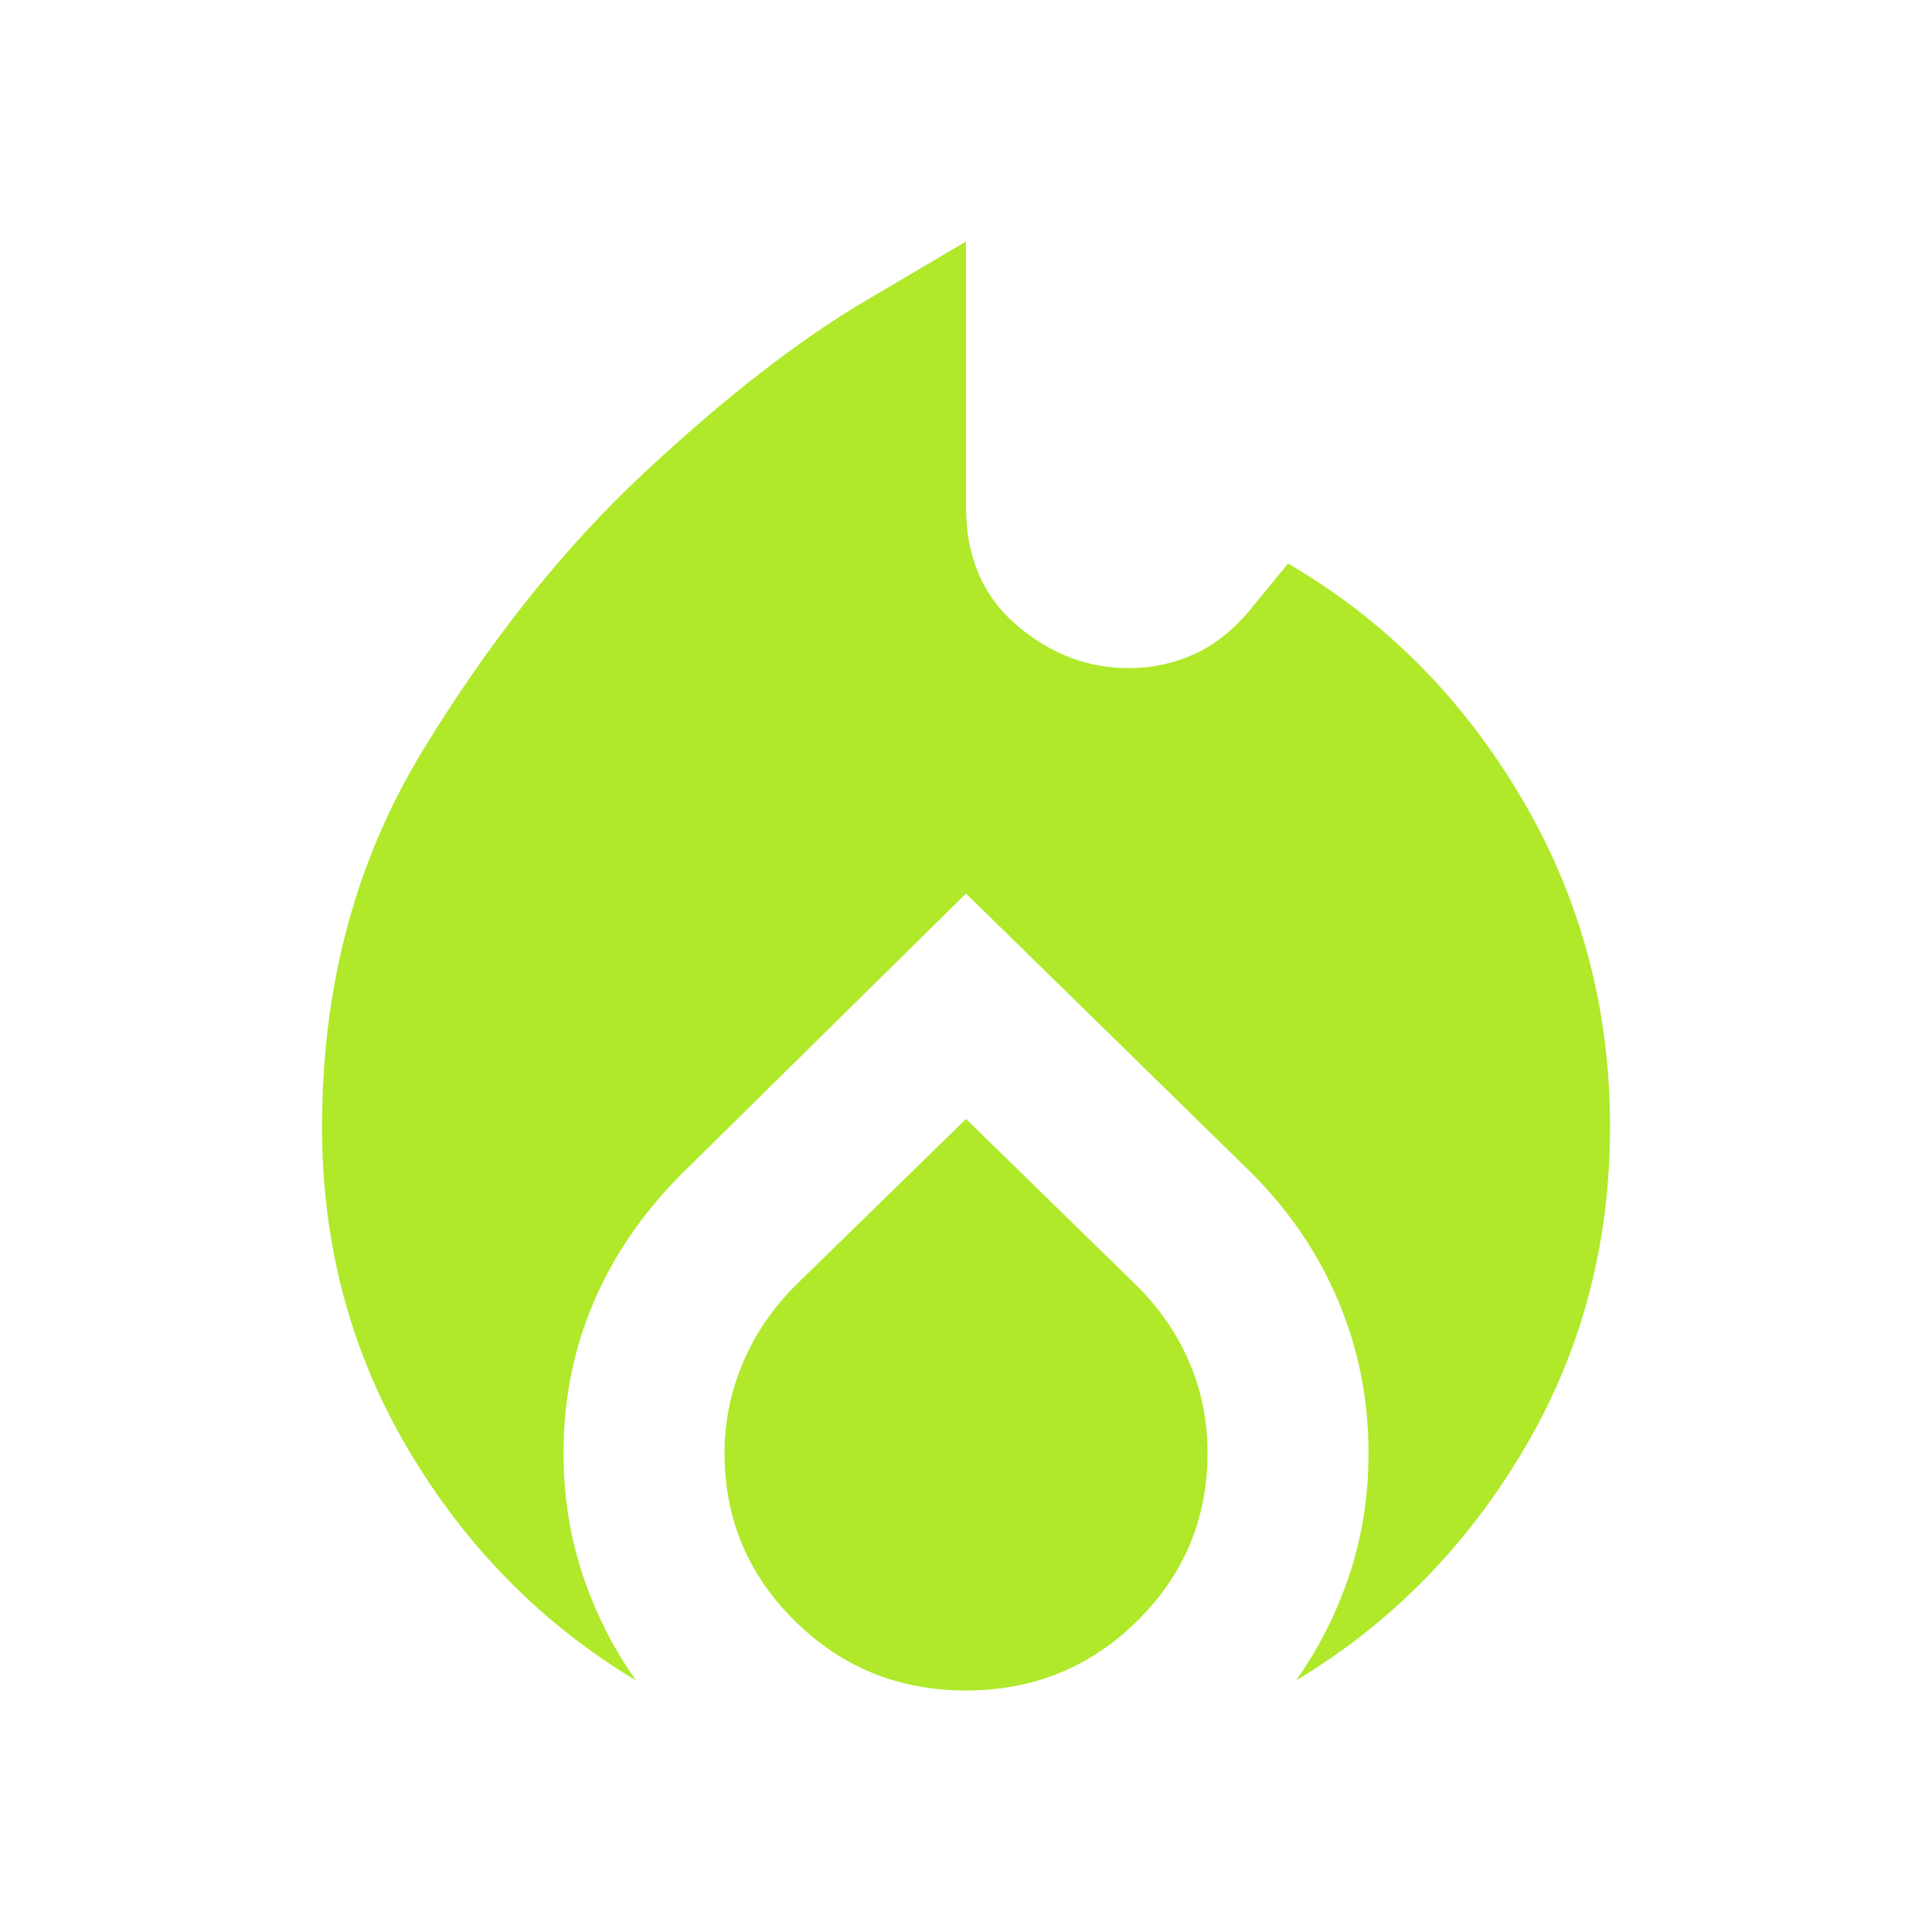 <?xml version="1.0" encoding="UTF-8"?> <svg xmlns="http://www.w3.org/2000/svg" width="100" height="100" viewBox="0 0 100 100" fill="none"><mask id="mask0_2769_6520" style="mask-type:alpha" maskUnits="userSpaceOnUse" x="0" y="0" width="100" height="100"><rect width="100" height="100" fill="#D9D9D9"></rect></mask><g mask="url(#mask0_2769_6520)"><path d="M16.668 58.333C16.668 51.042 18.404 44.549 21.876 38.854C25.349 33.16 29.168 28.368 33.335 24.479C37.501 20.59 41.321 17.622 44.793 15.573L50.001 12.5V26.25C50.001 28.819 50.869 30.851 52.605 32.344C54.342 33.837 56.286 34.583 58.439 34.583C59.619 34.583 60.748 34.34 61.824 33.854C62.901 33.368 63.89 32.569 64.793 31.458L66.668 29.167C71.668 32.083 75.696 36.129 78.751 41.302C81.807 46.476 83.335 52.153 83.335 58.333C83.335 64.444 81.842 70.017 78.856 75.052C75.869 80.087 71.946 84.062 67.085 86.979C68.265 85.312 69.185 83.49 69.845 81.51C70.505 79.531 70.835 77.431 70.835 75.208C70.835 72.431 70.314 69.809 69.272 67.344C68.231 64.879 66.737 62.674 64.793 60.729L50.001 46.25L35.314 60.729C33.3 62.743 31.772 64.965 30.73 67.396C29.689 69.826 29.168 72.431 29.168 75.208C29.168 77.431 29.498 79.531 30.158 81.51C30.817 83.49 31.737 85.312 32.918 86.979C28.057 84.062 24.133 80.087 21.147 75.052C18.161 70.017 16.668 64.444 16.668 58.333ZM50.001 57.917L58.855 66.562C60.036 67.743 60.939 69.062 61.564 70.521C62.189 71.979 62.501 73.542 62.501 75.208C62.501 78.611 61.286 81.51 58.855 83.906C56.425 86.302 53.474 87.5 50.001 87.5C46.529 87.5 43.578 86.302 41.147 83.906C38.717 81.51 37.501 78.611 37.501 75.208C37.501 73.611 37.814 72.066 38.439 70.573C39.064 69.08 39.967 67.743 41.147 66.562L50.001 57.917Z" fill="#AFE92A"></path></g></svg> 